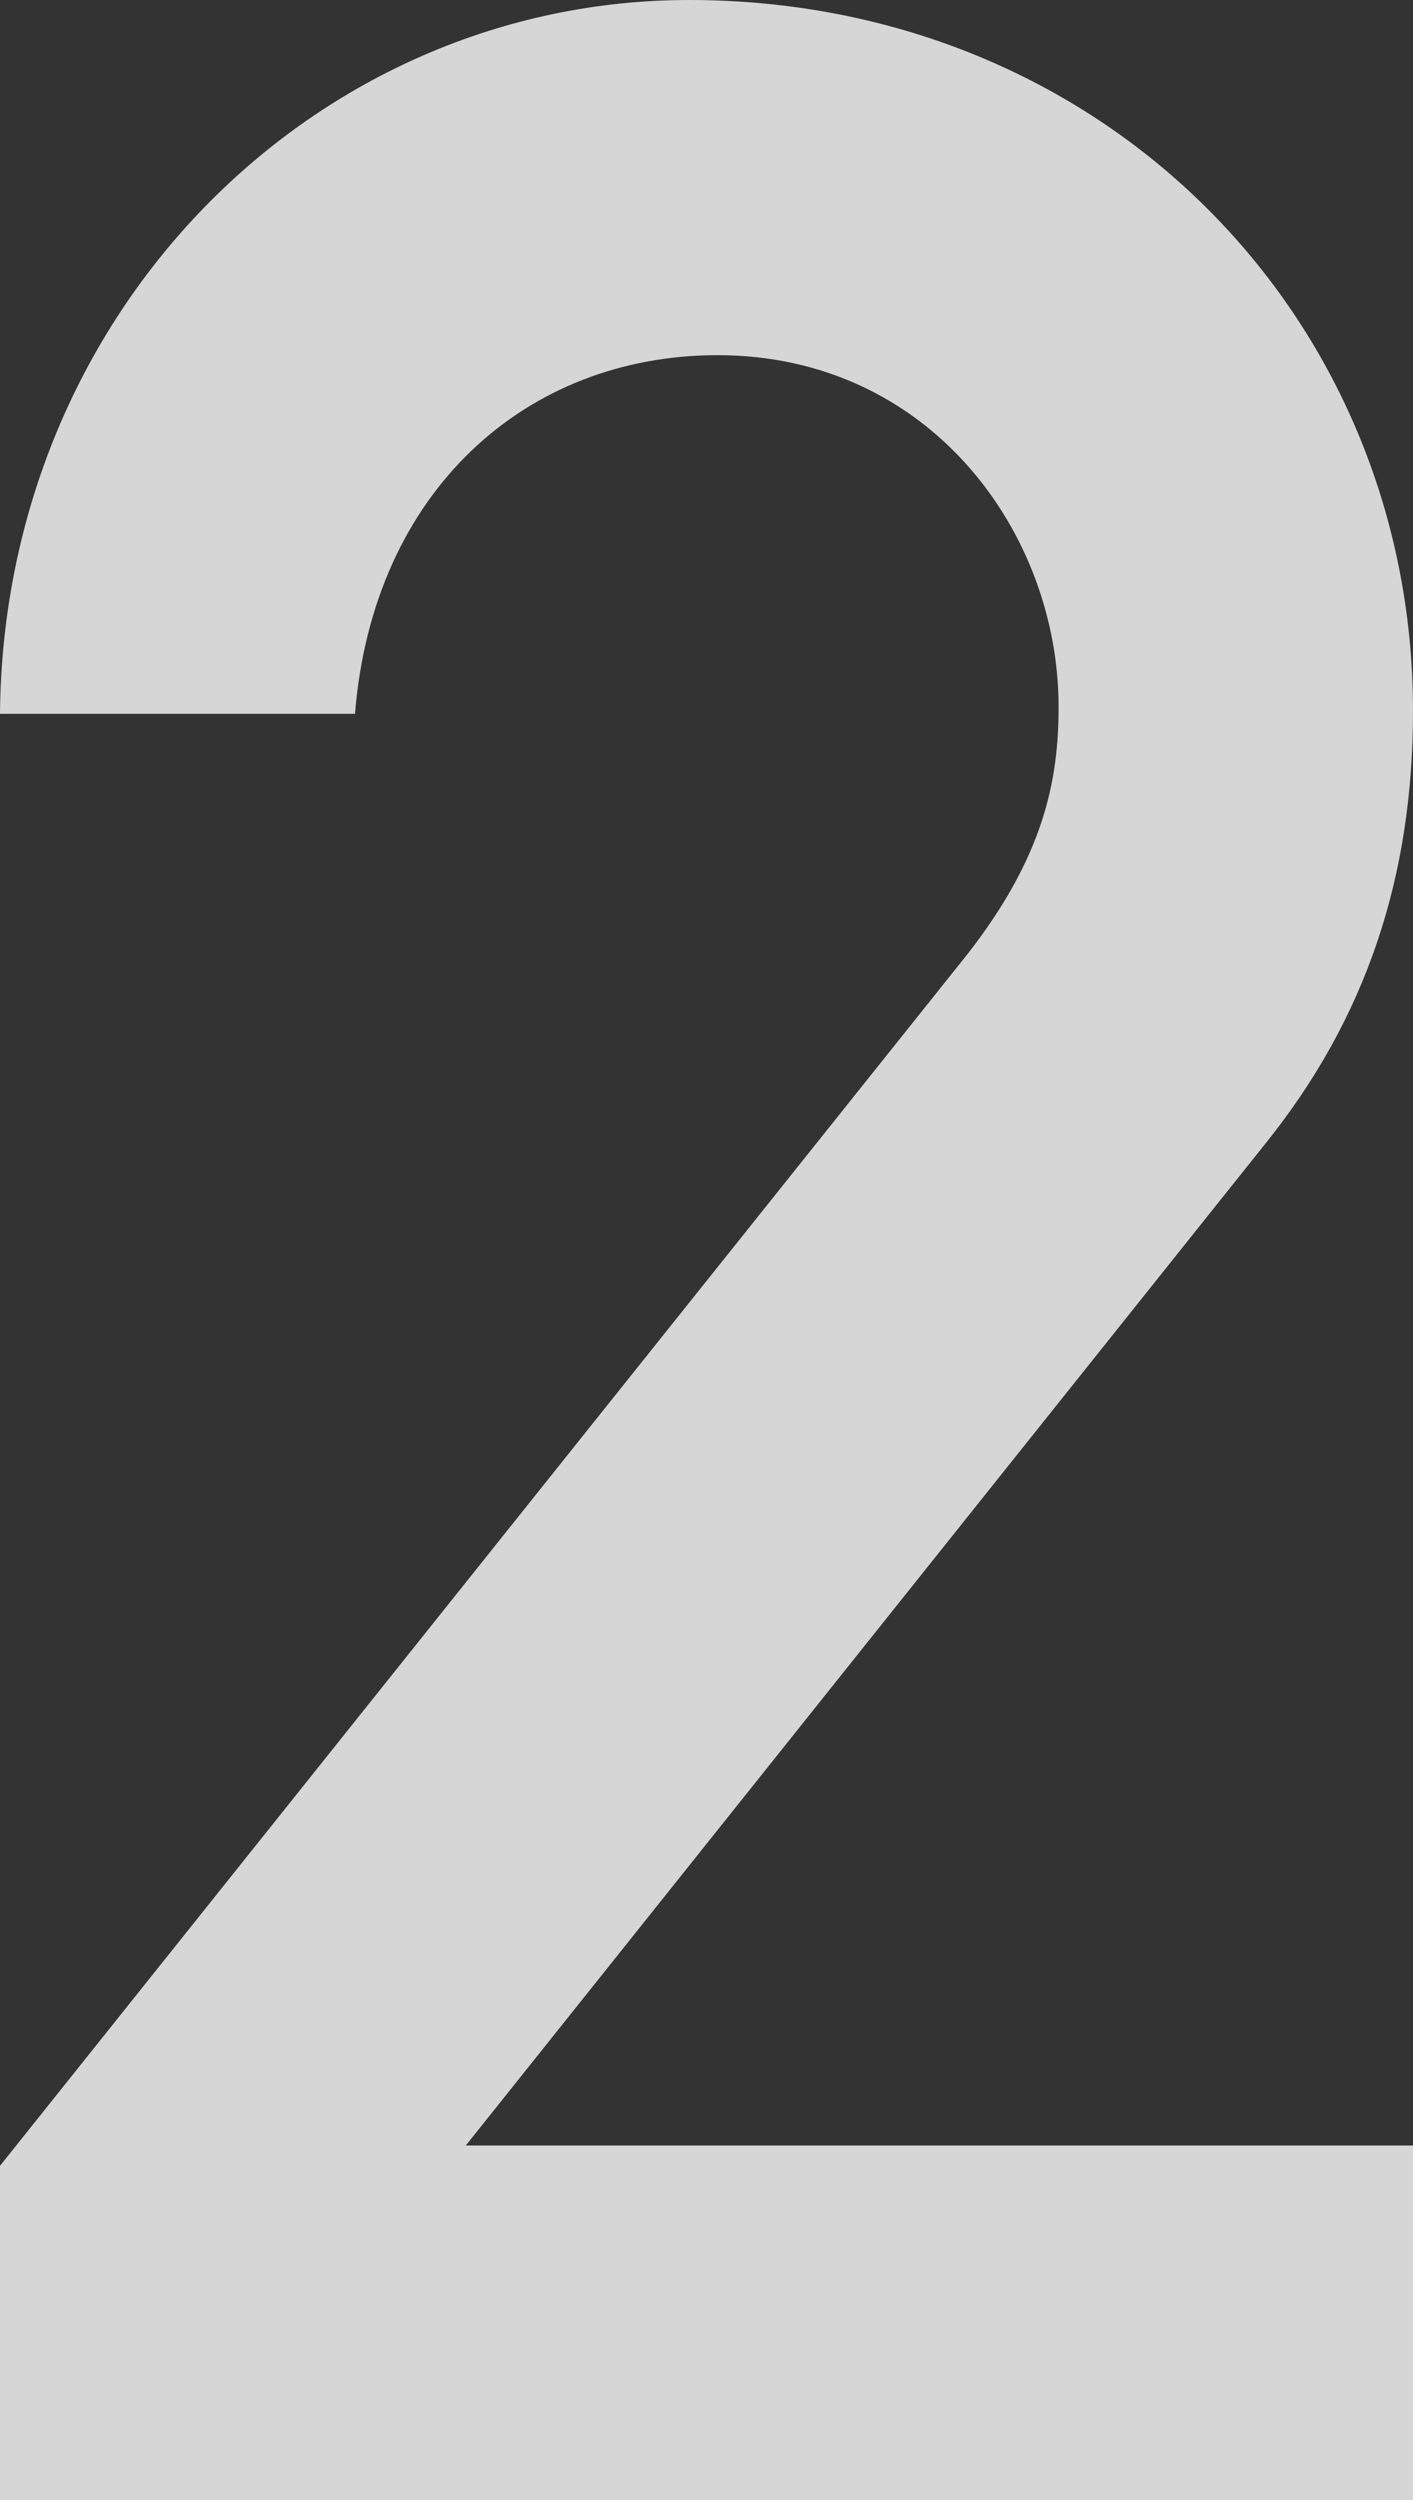<svg xmlns="http://www.w3.org/2000/svg" width="97.44" height="172.32" viewBox="0 0 97.44 172.32"><rect x="0" y="0" width="97.44" height="172.32" fill="#333333" stroke="none"/><defs><style>.cls-1{opacity:0.8;}.cls-2{fill:#fff;}</style></defs><g id="レイヤー_2" data-name="レイヤー 2"><g id="文字"><g class="cls-1"><path class="cls-2" d="M0,149.28,66.72,65.76C72,59,73,53.76,73,48.72c0-12-8.88-24.24-23.52-24.24-13.2,0-23.76,9.36-25,24.72H0C.24,21.36,21.84,0,47.52,0,76.08,0,97.44,21.84,97.44,49c0,11.28-3.12,21.12-10.32,30l-55,68.88H97.44v24.48H0Z"/></g></g></g></svg>